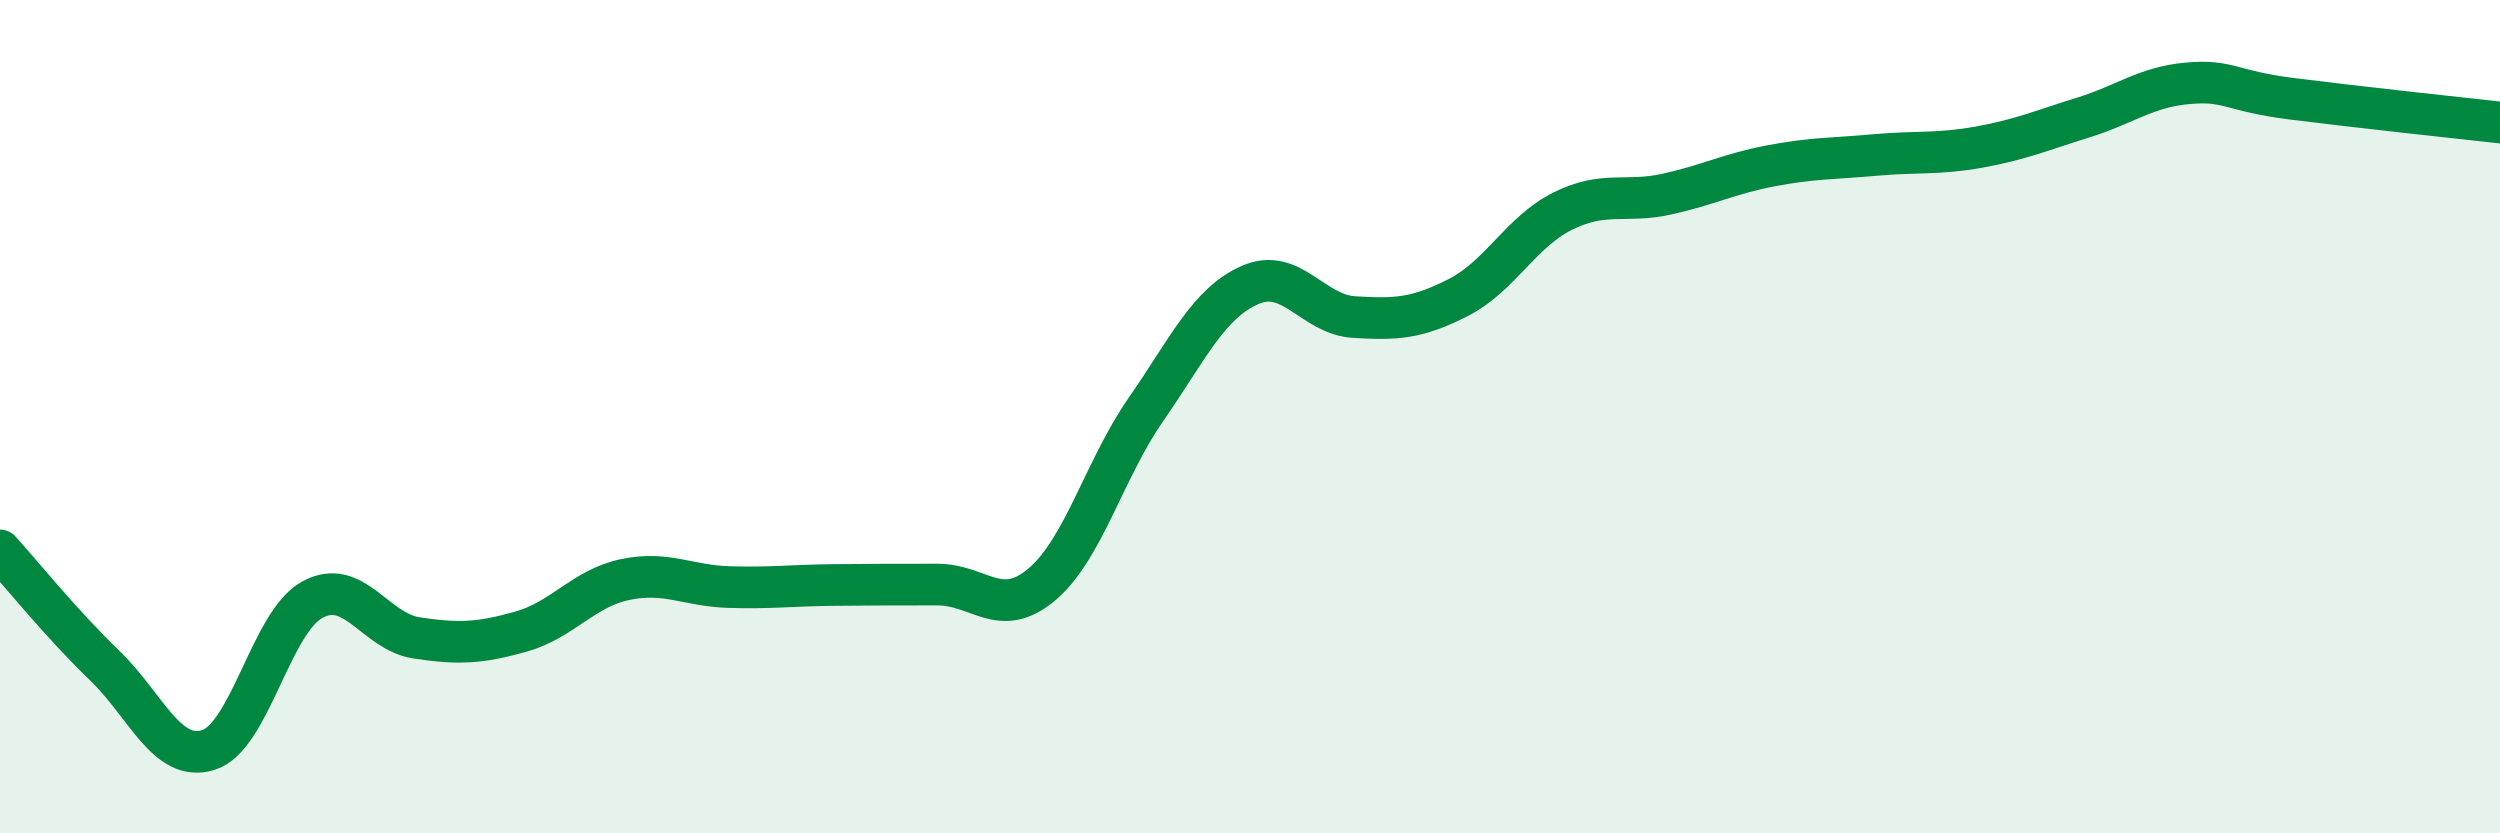 
    <svg width="60" height="20" viewBox="0 0 60 20" xmlns="http://www.w3.org/2000/svg">
      <path
        d="M 0,13.21 C 0.5,13.76 1.5,15 2.5,15.96 C 3.5,16.92 4,18.31 5,18 C 6,17.69 6.5,14.93 7.5,14.39 C 8.5,13.85 9,15.16 10,15.31 C 11,15.46 11.5,15.44 12.5,15.16 C 13.5,14.88 14,14.12 15,13.91 C 16,13.7 16.5,14.06 17.5,14.09 C 18.5,14.12 19,14.05 20,14.04 C 21,14.03 21.5,14.03 22.5,14.03 C 23.5,14.03 24,14.87 25,14.03 C 26,13.19 26.5,11.27 27.5,9.83 C 28.5,8.39 29,7.28 30,6.84 C 31,6.4 31.5,7.55 32.5,7.61 C 33.5,7.67 34,7.65 35,7.14 C 36,6.63 36.5,5.57 37.5,5.07 C 38.5,4.57 39,4.88 40,4.66 C 41,4.44 41.5,4.17 42.5,3.98 C 43.5,3.79 44,3.81 45,3.72 C 46,3.63 46.5,3.71 47.5,3.53 C 48.5,3.35 49,3.13 50,2.82 C 51,2.51 51.5,2.09 52.5,2 C 53.5,1.91 53.5,2.18 55,2.37 C 56.5,2.56 59,2.83 60,2.94L60 20L0 20Z"
        fill="#008740"
        opacity="0.1"
        stroke-linecap="round"
        stroke-linejoin="round"
      />
      <path
        d="M 0,13.21 C 0.5,13.76 1.5,15 2.5,15.96 C 3.5,16.92 4,18.31 5,18 C 6,17.69 6.5,14.93 7.5,14.39 C 8.5,13.85 9,15.16 10,15.31 C 11,15.46 11.5,15.44 12.5,15.16 C 13.5,14.88 14,14.12 15,13.91 C 16,13.7 16.5,14.06 17.5,14.09 C 18.5,14.12 19,14.05 20,14.04 C 21,14.03 21.5,14.03 22.5,14.03 C 23.5,14.03 24,14.87 25,14.03 C 26,13.19 26.5,11.27 27.5,9.83 C 28.5,8.39 29,7.28 30,6.84 C 31,6.4 31.5,7.55 32.5,7.61 C 33.5,7.67 34,7.65 35,7.14 C 36,6.63 36.5,5.57 37.5,5.07 C 38.5,4.57 39,4.88 40,4.66 C 41,4.44 41.5,4.17 42.5,3.98 C 43.5,3.79 44,3.81 45,3.72 C 46,3.63 46.5,3.71 47.5,3.53 C 48.5,3.35 49,3.13 50,2.82 C 51,2.51 51.5,2.09 52.5,2 C 53.5,1.91 53.5,2.18 55,2.37 C 56.5,2.56 59,2.83 60,2.94"
        stroke="#008740"
        stroke-width="1"
        fill="none"
        stroke-linecap="round"
        stroke-linejoin="round"
      />
    </svg>
  